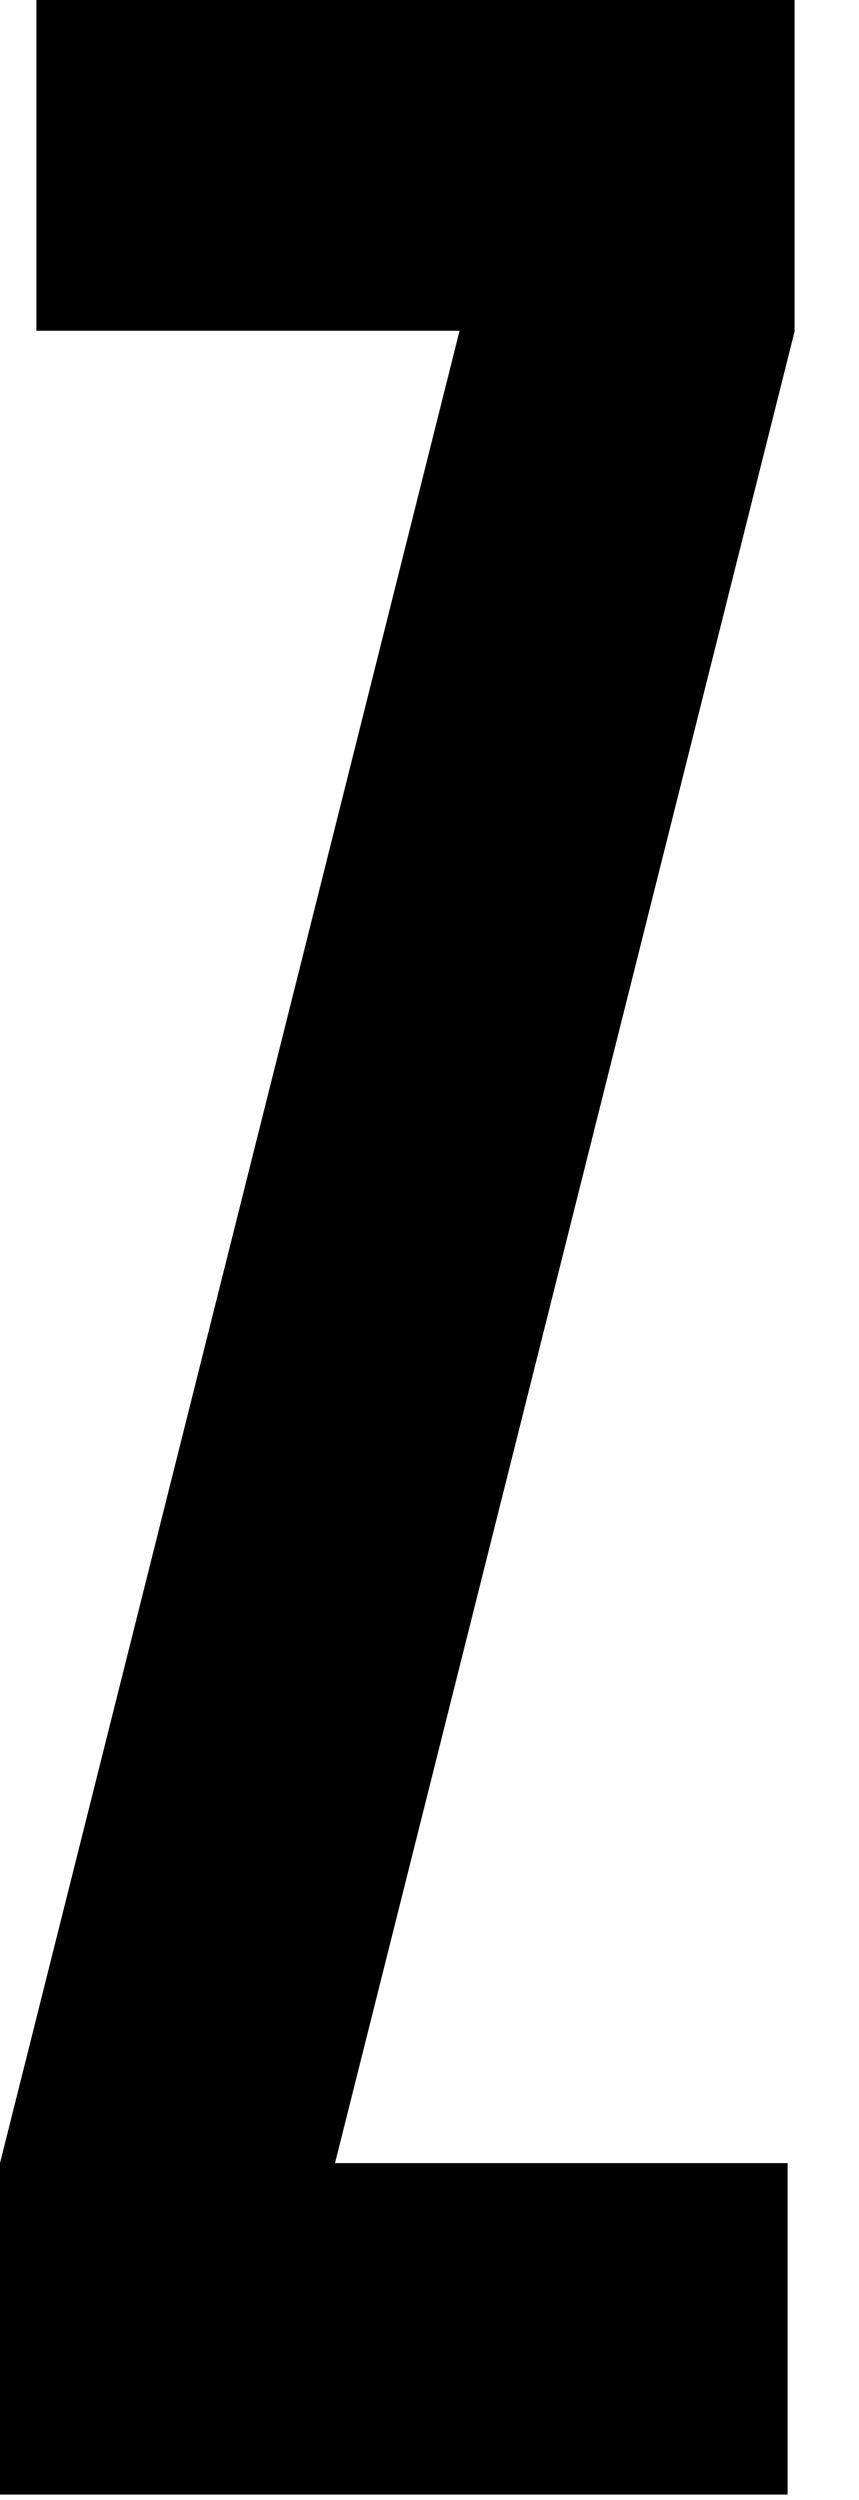 <?xml version="1.0" encoding="utf-8"?>
<svg xmlns="http://www.w3.org/2000/svg" fill="none" height="100%" overflow="visible" preserveAspectRatio="none" style="display: block;" viewBox="0 0 11 32" width="100%">
<path d="M0 27.689L5.885 4.234H0.466V0H10.175V4.243L4.29 27.689H10.086V31.932H0V27.689Z" fill="black" id="Path"/>
</svg>
